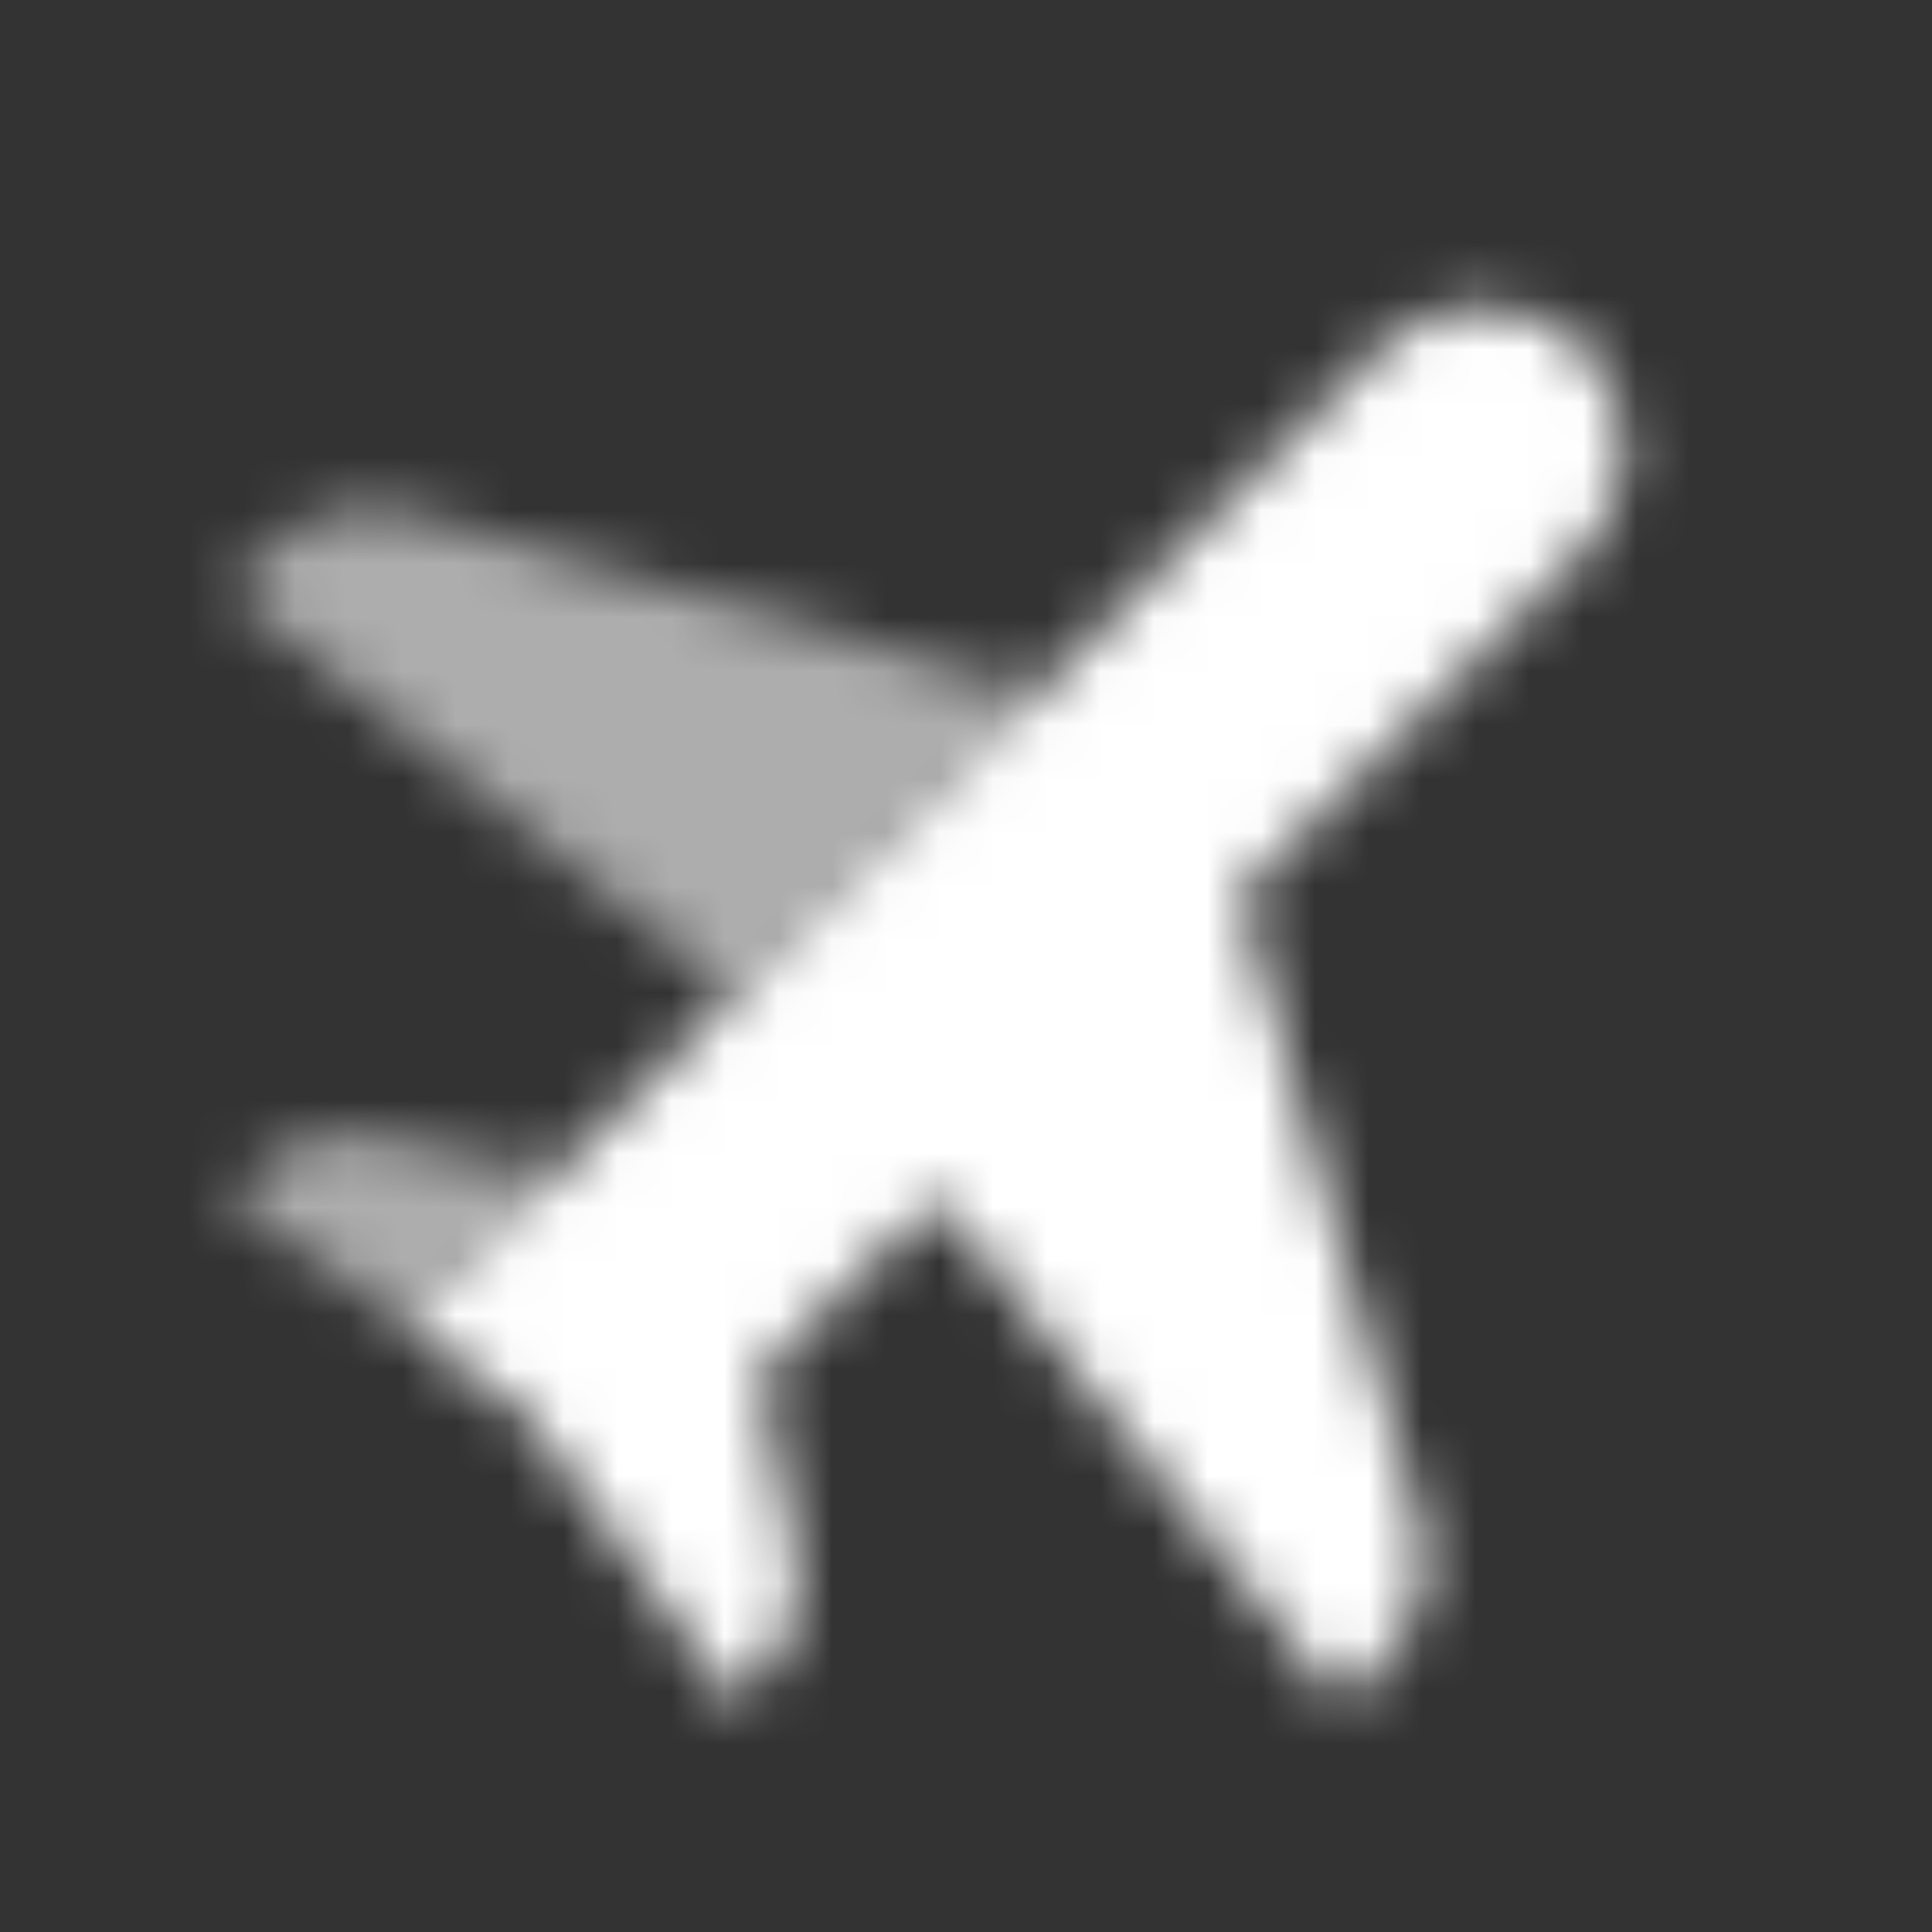 <svg width="36" height="36" viewBox="0 0 36 36" fill="none" xmlns="http://www.w3.org/2000/svg">
<rect x="0" y="0" width="36" height="36" fill="#333333" stroke="none"/>
<mask id="mask0_394_9798" style="mask-type:alpha" maskUnits="userSpaceOnUse" x="4" y="5" width="27" height="27">
<path opacity="0.6" fill-rule="evenodd" clip-rule="evenodd" d="M7.643 9.555C6.712 9.289 5.709 9.549 5.025 10.234L4.249 11.01L13.677 18.552L19.334 12.896L7.643 9.555ZM7.062 21.189C6.188 21.014 5.284 21.288 4.654 21.918L4.249 22.323L7.548 24.68L10.377 21.852L7.062 21.189Z" fill="black"/>
<path fill-rule="evenodd" clip-rule="evenodd" d="M25.71 6.518C26.425 5.804 27.481 5.555 28.439 5.874L28.756 5.98C29.353 6.179 29.822 6.647 30.021 7.244L30.126 7.561C30.445 8.519 30.196 9.575 29.482 10.29L23.105 16.667L26.445 28.357C26.711 29.288 26.451 30.291 25.766 30.975L24.99 31.752L17.448 22.323L14.148 25.623L14.811 28.938C14.986 29.812 14.712 30.716 14.082 31.346L13.677 31.752L11.32 28.452L11.32 28.452L9.717 26.283L7.548 24.68L25.71 6.518Z" fill="black"/>
</mask>
<g mask="url(#mask0_394_9798)">
<path d="M2 2H34V34H2V2Z" fill="white"/>
</g>
</svg>
